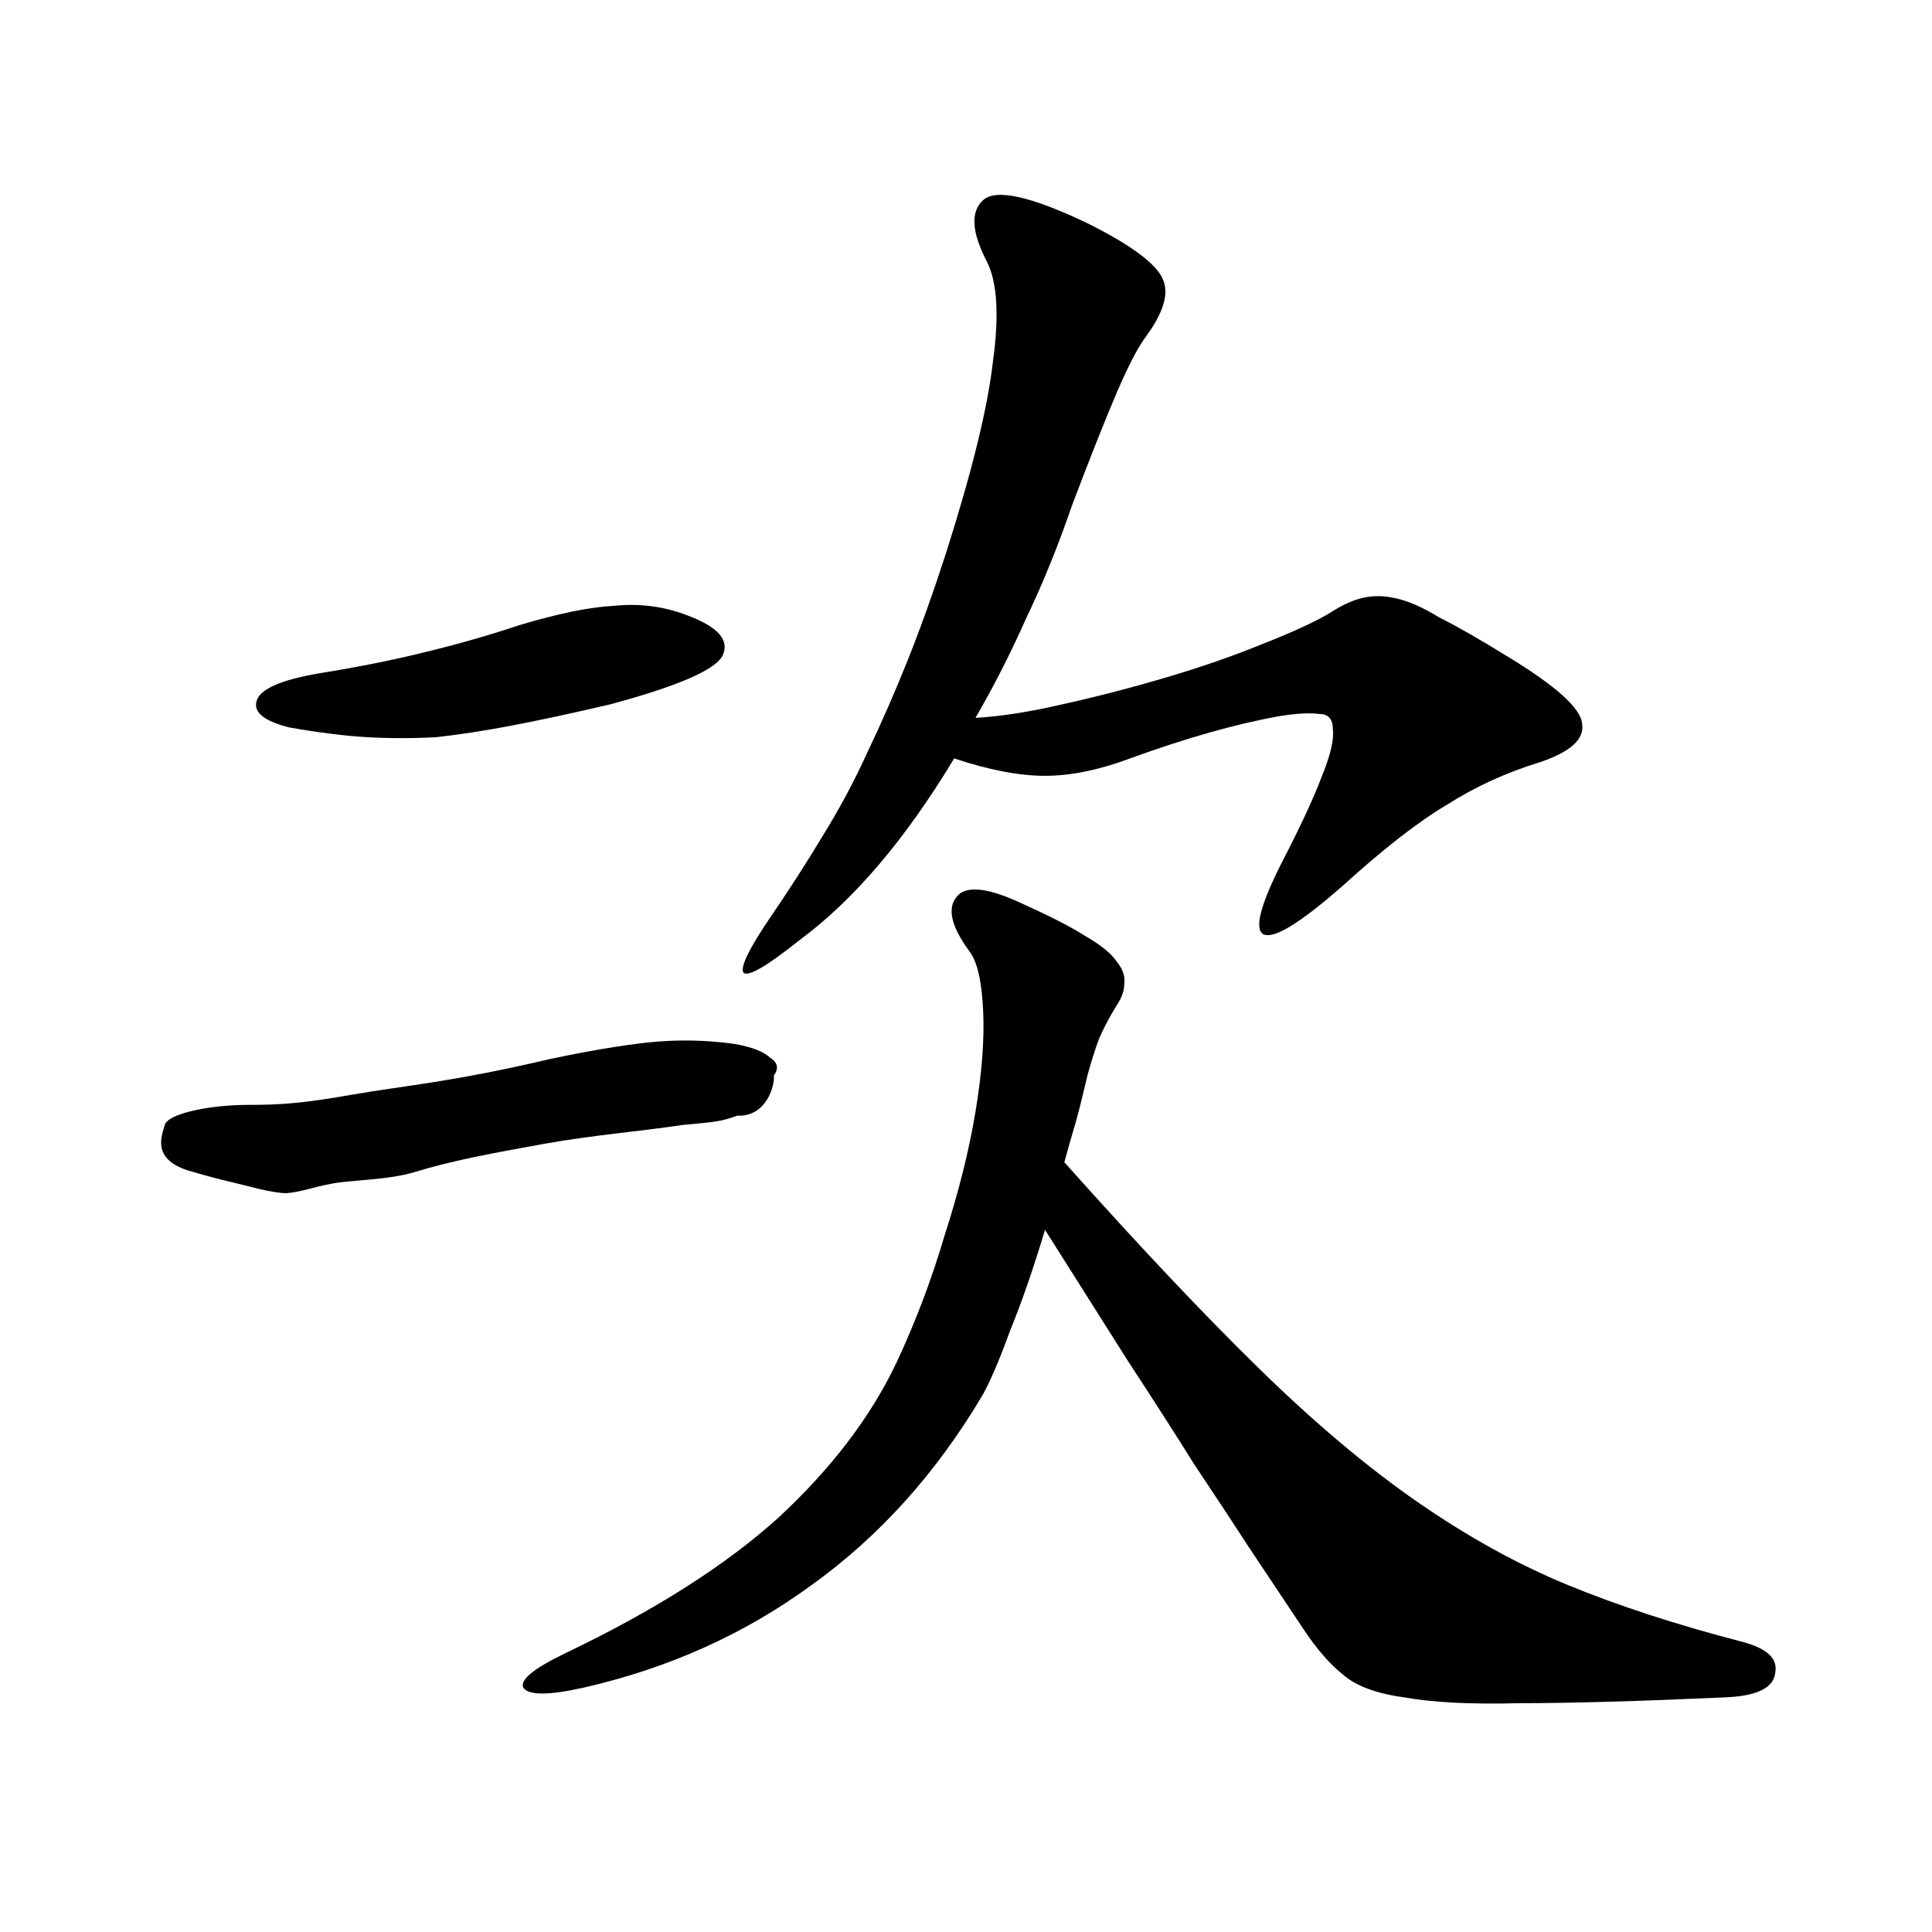 <?xml version="1.0" encoding="UTF-8" standalone="no"?>
<!-- Created with Inkscape (http://www.inkscape.org/) -->

<svg
   xmlns:dc="http://purl.org/dc/elements/1.1/"
   xmlns:cc="http://creativecommons.org/ns#"
   xmlns:rdf="http://www.w3.org/1999/02/22-rdf-syntax-ns#"
   xmlns:svg="http://www.w3.org/2000/svg"
   xmlns="http://www.w3.org/2000/svg"
   xmlns:sodipodi="http://sodipodi.sourceforge.net/DTD/sodipodi-0.dtd"
   xmlns:inkscape="http://www.inkscape.org/namespaces/inkscape"
   width="200"
   height="200"
   viewBox="0 0 200 200"
   id="svg2"
   version="1.1"
   inkscape:version="0.91 r13725"
   sodipodi:docname="次2.svg">
  <defs
     id="defs4" />
  <sodipodi:namedview
     id="base"
     pagecolor="#ffffff"
     bordercolor="#666666"
     borderopacity="1.0"
     inkscape:pageopacity="0.0"
     inkscape:pageshadow="2"
     inkscape:zoom="2.02"
     inkscape:cx="81.870428"
     inkscape:cy="89.911585"
     inkscape:document-units="px"
     inkscape:current-layer="layer1"
     showgrid="false"
     units="px"
     inkscape:window-width="1276"
     inkscape:window-height="755"
     inkscape:window-x="4"
     inkscape:window-y="1"
     inkscape:window-maximized="1" />
  <g
     inkscape:label="Layer 1"
     inkscape:groupmode="layer"
     id="layer1"
     transform="translate(0,-852.362)">
    <g
       style="font-style:normal;font-variant:normal;font-weight:normal;font-stretch:normal;font-size:28.75px;line-height:100%;font-family:'Kaiti TC';-inkscape-font-specification:'Kaiti TC, Normal';text-align:start;letter-spacing:0px;word-spacing:0px;writing-mode:lr-tb;text-anchor:start;fill:#000000;fill-opacity:1;stroke:none;stroke-width:1px;stroke-linecap:butt;stroke-linejoin:miter;stroke-opacity:1"
       id="text4865">
      <path
         d="m 56.961,961.987 c 3.925,-0.831 7.309,-1.402 10.151,-1.713 2.978,-0.311 5.955,-0.26 8.933,0.156 1.759,0.311 2.978,0.779 3.654,1.402 0.812,0.519 0.947,1.142 0.406,1.869 0.13,0.98 -0.743,4.293 -3.778,4.156 -1.759,0.623 -2.252,0.645 -5.636,0.957 -4.872,0.727 -9.086,1.022 -14.364,1.957 -5.143,0.935 -9.418,1.698 -13.478,2.944 -2.707,0.831 -6.901,0.8 -8.66,1.215 -1.759,0.311 -3.057,0.846 -4.546,0.95 -1.489,0 -4.217,-0.809 -5.57,-1.121 -1.353,-0.311 -2.91,-0.727 -4.669,-1.246 -3.79,-1.246 -2.608,-3.695 -2.338,-4.734 0.406,-1.142 4.6,-2.04 8.66,-2.04 3.248,0 5.551,-0.14 10.829,-1.075 5.414,-0.935 10.255,-1.289 20.406,-3.677 z M 53.778,917.074 c 4,-1.2 7.267,-1.867 9.8,-2 2.667,-0.267 5.2,0.067 7.6,1 3.2,1.2 4.4,2.6 3.6,4.2 -0.8,1.467 -4.667,3.133 -11.6,5 -4,0.933 -7.4,1.667 -10.2,2.2 -2.8,0.533 -5.4,0.933 -7.8,1.2 -2.4,0.133 -4.8,0.133 -7.2,0 -2.267,-0.133 -4.933,-0.467 -8,-1 -2.667,-0.667 -3.8,-1.6 -3.4,-2.8 0.4,-1.2 2.533,-2.133 6.4,-2.8 4.133,-0.667 7.8,-1.4 11,-2.2 3.333,-0.8 6.6,-1.733 9.8,-2.8 z m 48,79.6 c -4.8,8.133 -10.733,14.733 -17.8,19.8 -6.933,5.067 -14.8,8.6 -23.6,10.6 -3.6,0.8 -5.667,0.8 -6.2,0 -0.4,-0.8 1.067,-2 4.4,-3.6 9.2,-4.4 16.533,-9.067 22,-14 5.467,-5.067 9.533,-10.4 12.2,-16 2,-4.267 3.667,-8.667 5,-13.2 1.467,-4.533 2.533,-8.8 3.2,-12.8 0.667,-4 0.933,-7.467 0.8,-10.4 -0.133,-3.067 -0.6,-5.133 -1.4,-6.2 -1.867,-2.533 -2.333,-4.4 -1.4,-5.6 0.933,-1.333 3.333,-1.067 7.2,0.8 2.667,1.2 4.733,2.267 6.2,3.2 1.6,0.933 2.667,1.8 3.2,2.6 0.667,0.8 0.933,1.6 0.8,2.4 0,0.667 -0.267,1.4 -0.8,2.2 -0.667,1.067 -1.267,2.2 -1.8,3.4 -0.4,1.067 -0.8,2.333 -1.2,3.8 -0.4,1.733 -0.8,3.333 -1.2,4.8 -0.4,1.333 -0.8,2.733 -1.2,4.2 7.733,8.667 14.467,15.8 20.2,21.4 5.733,5.6 11.2,10.2 16.4,13.8 5.2,3.6 10.4,6.467 15.6,8.6 5.2,2.133 11.133,4.067 17.8,5.8 2.667,0.667 3.867,1.733 3.6,3.2 -0.133,1.6 -1.867,2.467 -5.2,2.6 -8.933,0.4 -16,0.6 -21.2,0.6 -5.067,0.133 -9.067,-0.067 -12,-0.6 -2.933,-0.4 -5.067,-1.2 -6.4,-2.4 -1.333,-1.067 -2.667,-2.6 -4,-4.6 l -5.6,-8.4 c -1.733,-2.667 -3.667,-5.6 -5.8,-8.8 -2,-3.2 -4.267,-6.733 -6.8,-10.6 -2.533,-4 -5.4,-8.533 -8.6,-13.6 -1.2,4 -2.4,7.467 -3.6,10.4 -1.067,2.933 -2,5.133 -2.8,6.6 z m -19,-47 c -3.333,2.667 -5.267,3.8 -5.8,3.4 -0.4,-0.533 0.533,-2.467 2.8,-5.8 2,-2.933 3.8,-5.733 5.4,-8.4 1.733,-2.8 3.267,-5.667 4.6,-8.6 1.467,-3.067 2.867,-6.267 4.2,-9.6 1.333,-3.333 2.667,-7.067 4,-11.2 2.667,-8.4 4.267,-14.933 4.8,-19.6 0.667,-4.8 0.467,-8.267 -0.6,-10.4 -1.6,-3.067 -1.733,-5.2 -0.4,-6.4 1.333,-1.2 4.933,-0.4 10.8,2.4 4.533,2.267 7.133,4.2 7.8,5.8 0.667,1.467 0.067,3.467 -1.8,6 -0.8,1.067 -1.8,3 -3,5.8 -1.2,2.8 -2.733,6.667 -4.6,11.6 -1.467,4.267 -3.067,8.2 -4.8,11.8 -1.6,3.6 -3.333,7 -5.2,10.2 2.533,-0.133 5.533,-0.6 9,-1.4 3.6,-0.8 7.2,-1.733 10.8,-2.8 3.6,-1.067 6.867,-2.2 9.8,-3.4 3.067,-1.2 5.4,-2.267 7,-3.2 1.2,-0.8 2.333,-1.333 3.4,-1.6 1.067,-0.267 2.2,-0.267 3.4,0 1.333,0.267 2.867,0.933 4.6,2 1.867,0.933 4.2,2.267 7,4 5.067,3.067 7.667,5.4 7.8,7 0.267,1.6 -1.2,2.933 -4.4,4 -3.467,1.067 -6.667,2.533 -9.6,4.4 -2.933,1.733 -6.533,4.533 -10.8,8.4 -4.4,3.867 -7.133,5.533 -8.2,5 -0.933,-0.533 -0.333,-2.933 1.8,-7.2 2,-3.867 3.4,-6.867 4.2,-9 0.933,-2.267 1.333,-3.933 1.2,-5 0,-1.067 -0.467,-1.6 -1.4,-1.6 -0.933,-0.133 -2.267,-0.067 -4,0.2 -4.533,0.8 -9.733,2.267 -15.6,4.4 -3.2,1.2 -6.133,1.8 -8.8,1.8 -2.667,0 -5.8,-0.6 -9.4,-1.8 -5.067,8.4 -10.4,14.667 -16,18.8 z"
         style="font-size:200px"
         id="path4873"
         inkscape:connector-curvature="0"
         sodipodi:nodetypes="ccccccccsccsccscccccccscccscccccccccccsccccccccccccsssccccccscccccccccccscccscccsccccsccsccccccccccccccsccc" />
    </g>
  </g>
</svg>
